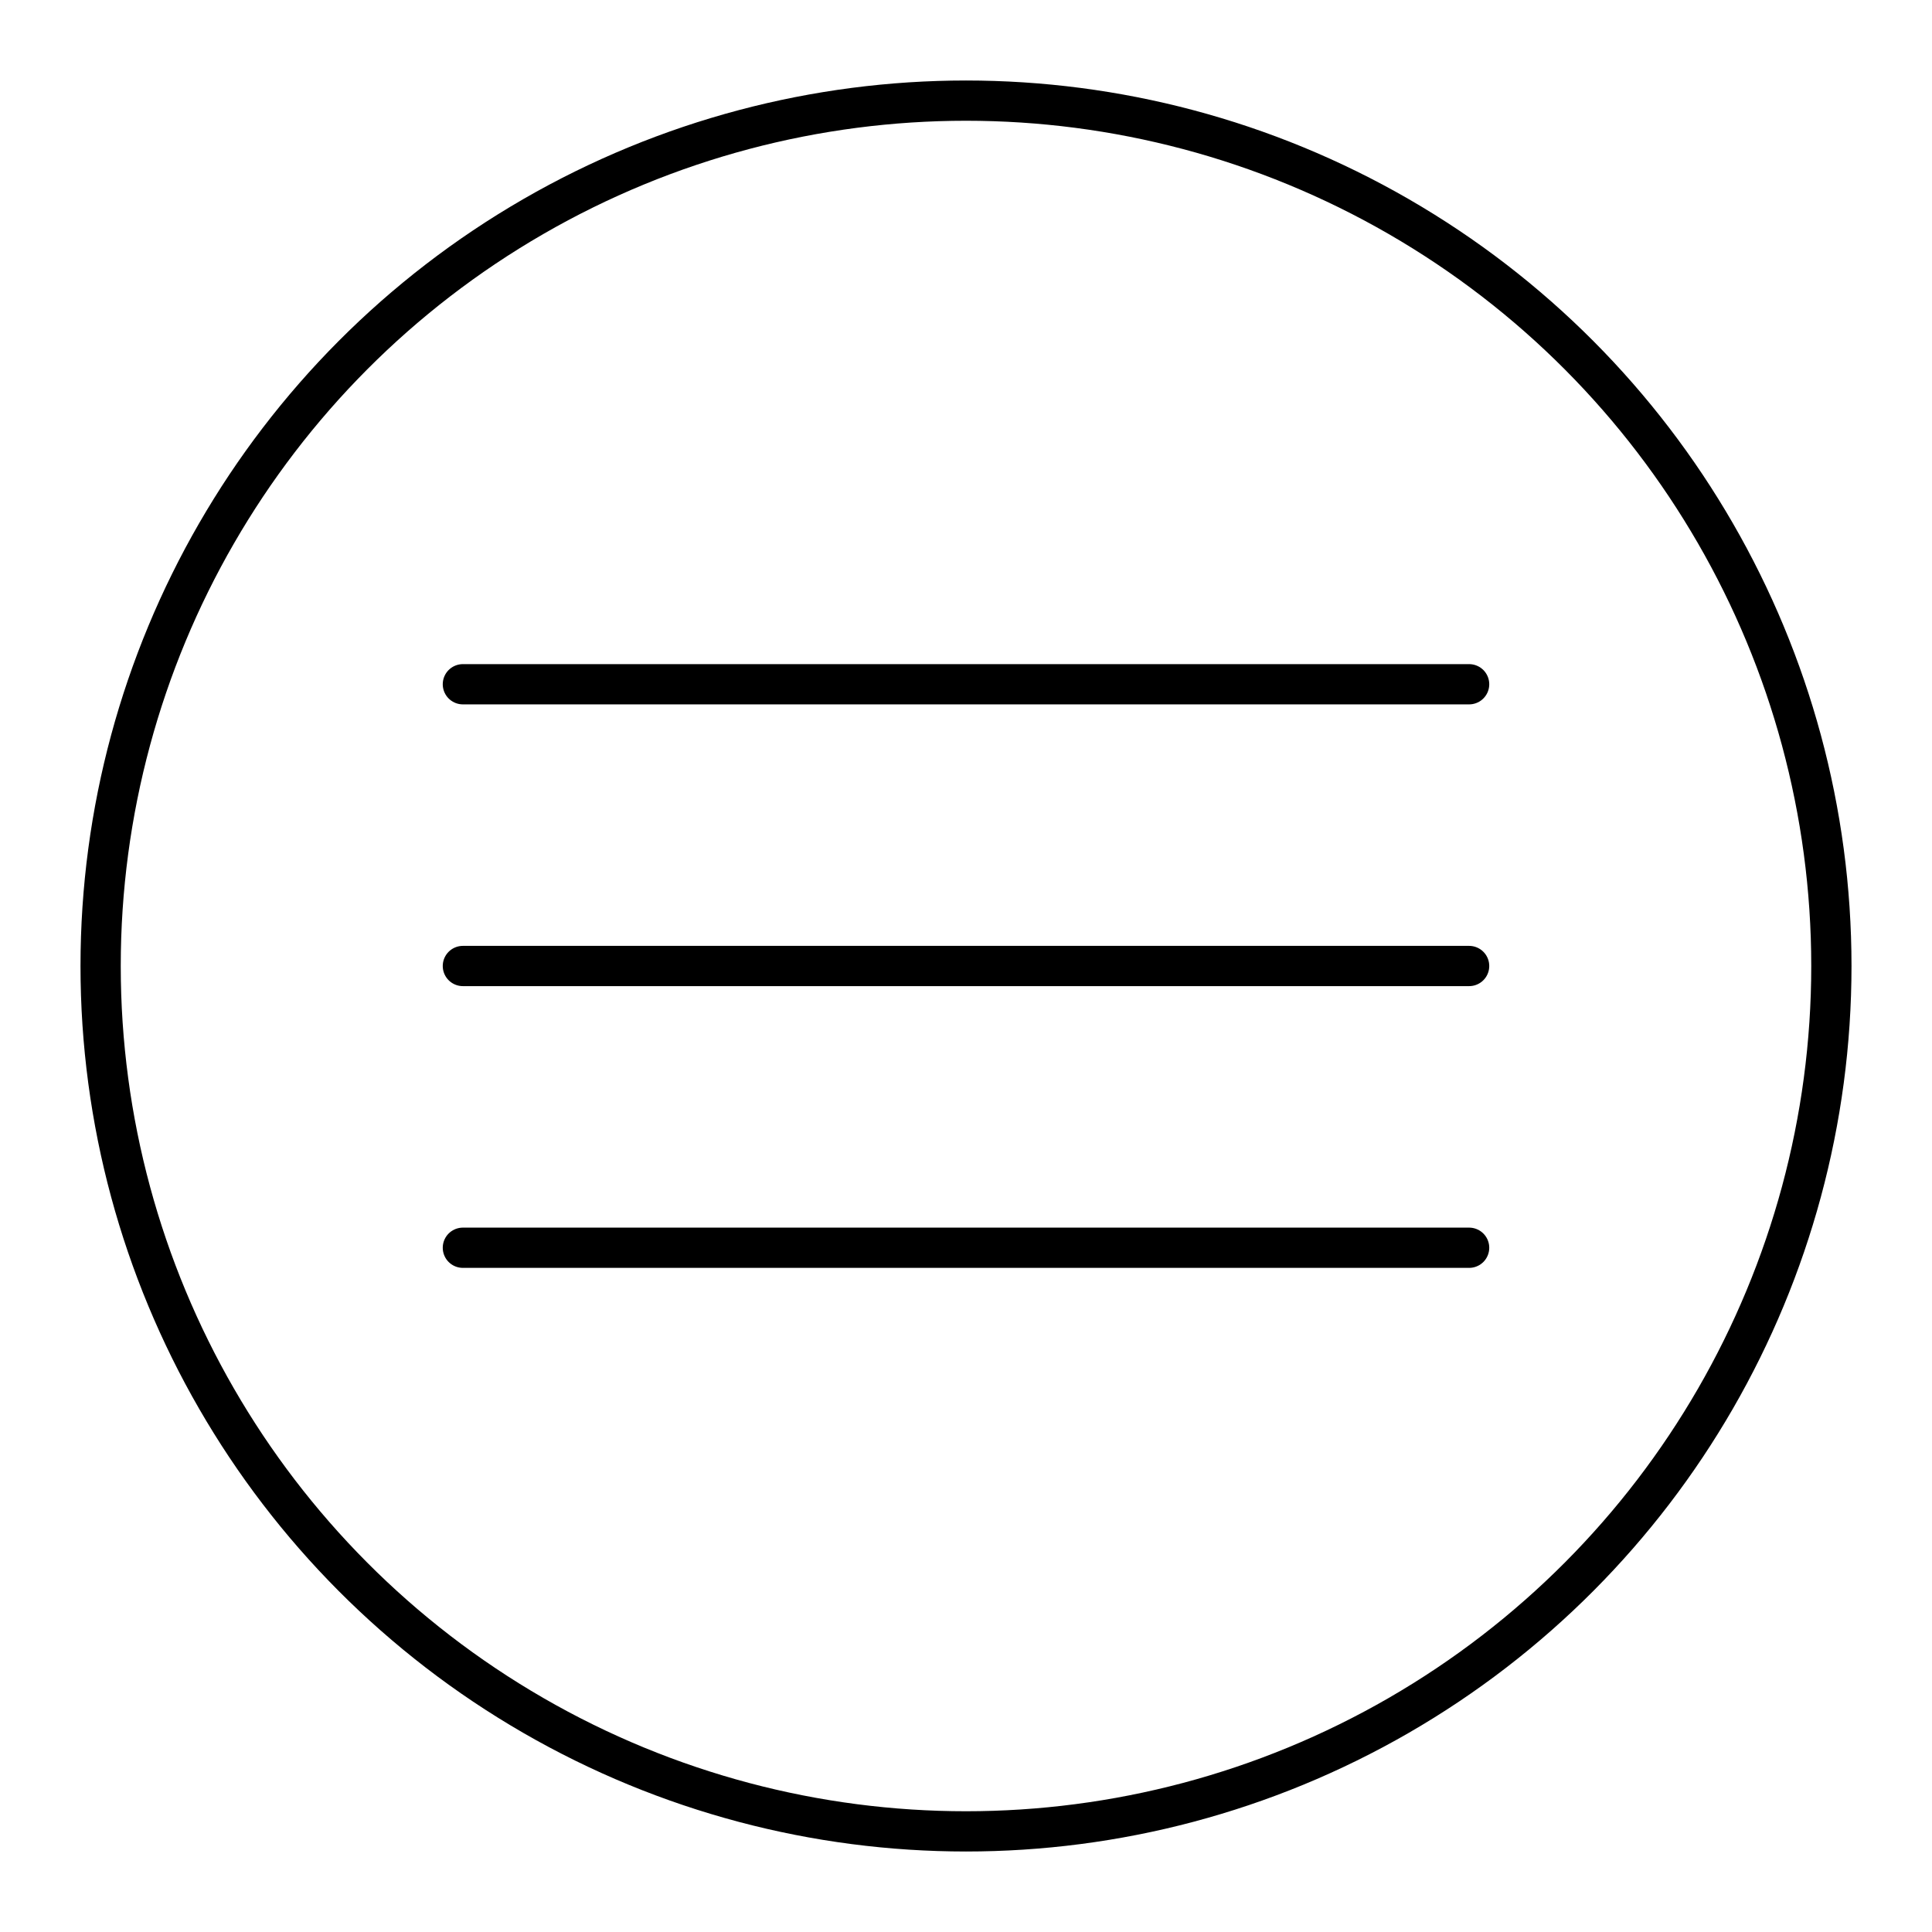 <?xml version="1.0" encoding="utf-8"?>
<svg width="800px" height="800px" viewBox="0 0 48 48" xmlns="http://www.w3.org/2000/svg"><defs><style>.a{fill:none;stroke:#000000;stroke-linecap:round;stroke-linejoin:round;}</style></defs><circle class="a" cx="24" cy="24" r="21.5"/><line class="a" x1="11.5" y1="24" x2="36.5" y2="24"/><line class="a" x1="11.5" y1="17" x2="36.5" y2="17"/><line class="a" x1="11.5" y1="31" x2="36.5" y2="31"/></svg>
